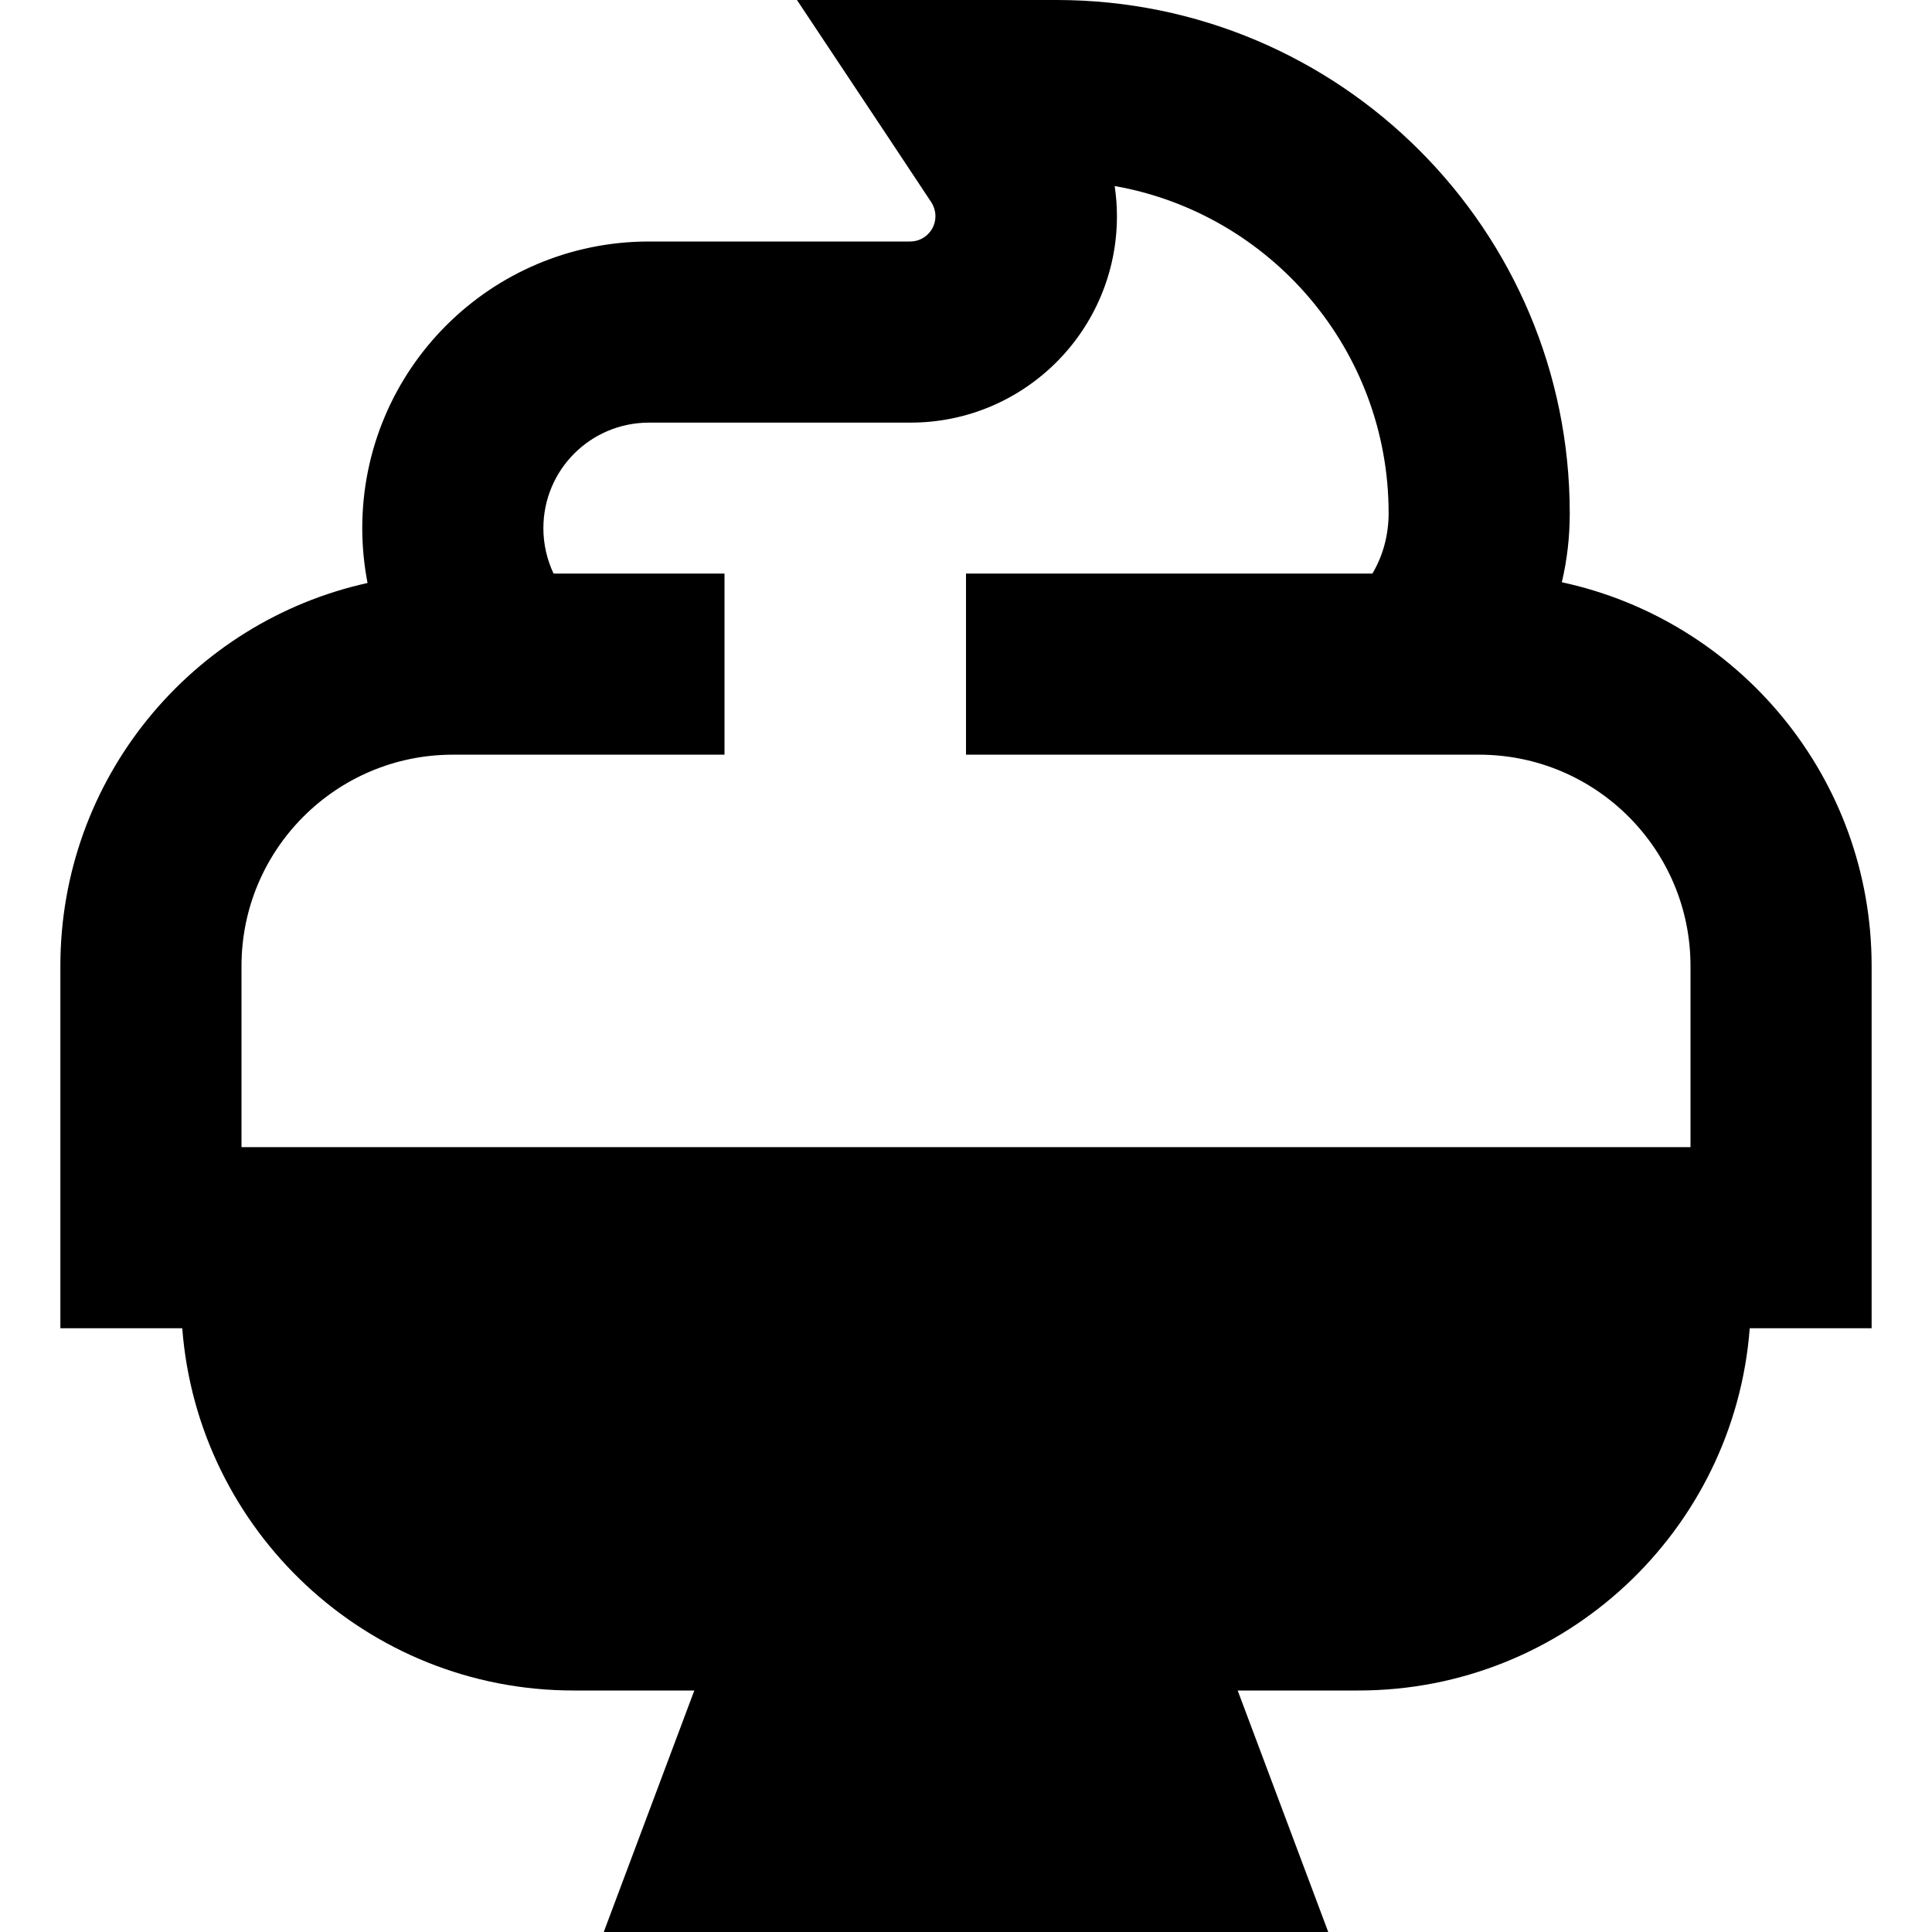<svg xmlns="http://www.w3.org/2000/svg" viewBox="0 0 512 512"><!--! Font Awesome Pro 6.7.2 by @fontawesome - https://fontawesome.com License - https://fontawesome.com/license (Commercial License) Copyright 2024 Fonticons, Inc. --><path d="M256 0L211.2 0 236 37.3l10.8 16.3c.7 1.1 1.1 2.4 1.1 3.7c0 3.7-3 6.7-6.7 6.7L172 64c-42 0-76 34-76 76c0 4.9 .5 9.8 1.4 14.5C50.8 164.8 16 206.3 16 256l0 72 0 24 24 0 8.3 0c4.1 53.7 49 96 103.7 96l32 0-24 64 192 0-24-64 32 0c54.7 0 99.6-42.3 103.7-96l8.3 0 24 0 0-24 0-72c0-49.9-35.2-91.6-82.1-101.7c1.4-5.9 2.1-12 2.1-18.3C416 60.9 355.1 0 280 0L256 0zm40 57.3c0-2.7-.2-5.3-.6-8C336.7 56.6 368 92.7 368 136c0 5.8-1.5 11.3-4.3 16L280 152l-24 0 0 48 24 0 36.4 0 58.8 0 8.8 0 8 0c30.9 0 56 25.1 56 56l0 48L64 304l0-48c0-30.9 25.1-56 56-56l8 0 6.5 0 33.5 0 22.8 0 1.2 0 0-48-24 0-21.3 0c-1.7-3.6-2.7-7.7-2.7-12c0-15.5 12.5-28 28-28l69.3 0c30.2 0 54.7-24.5 54.7-54.7z"/></svg>